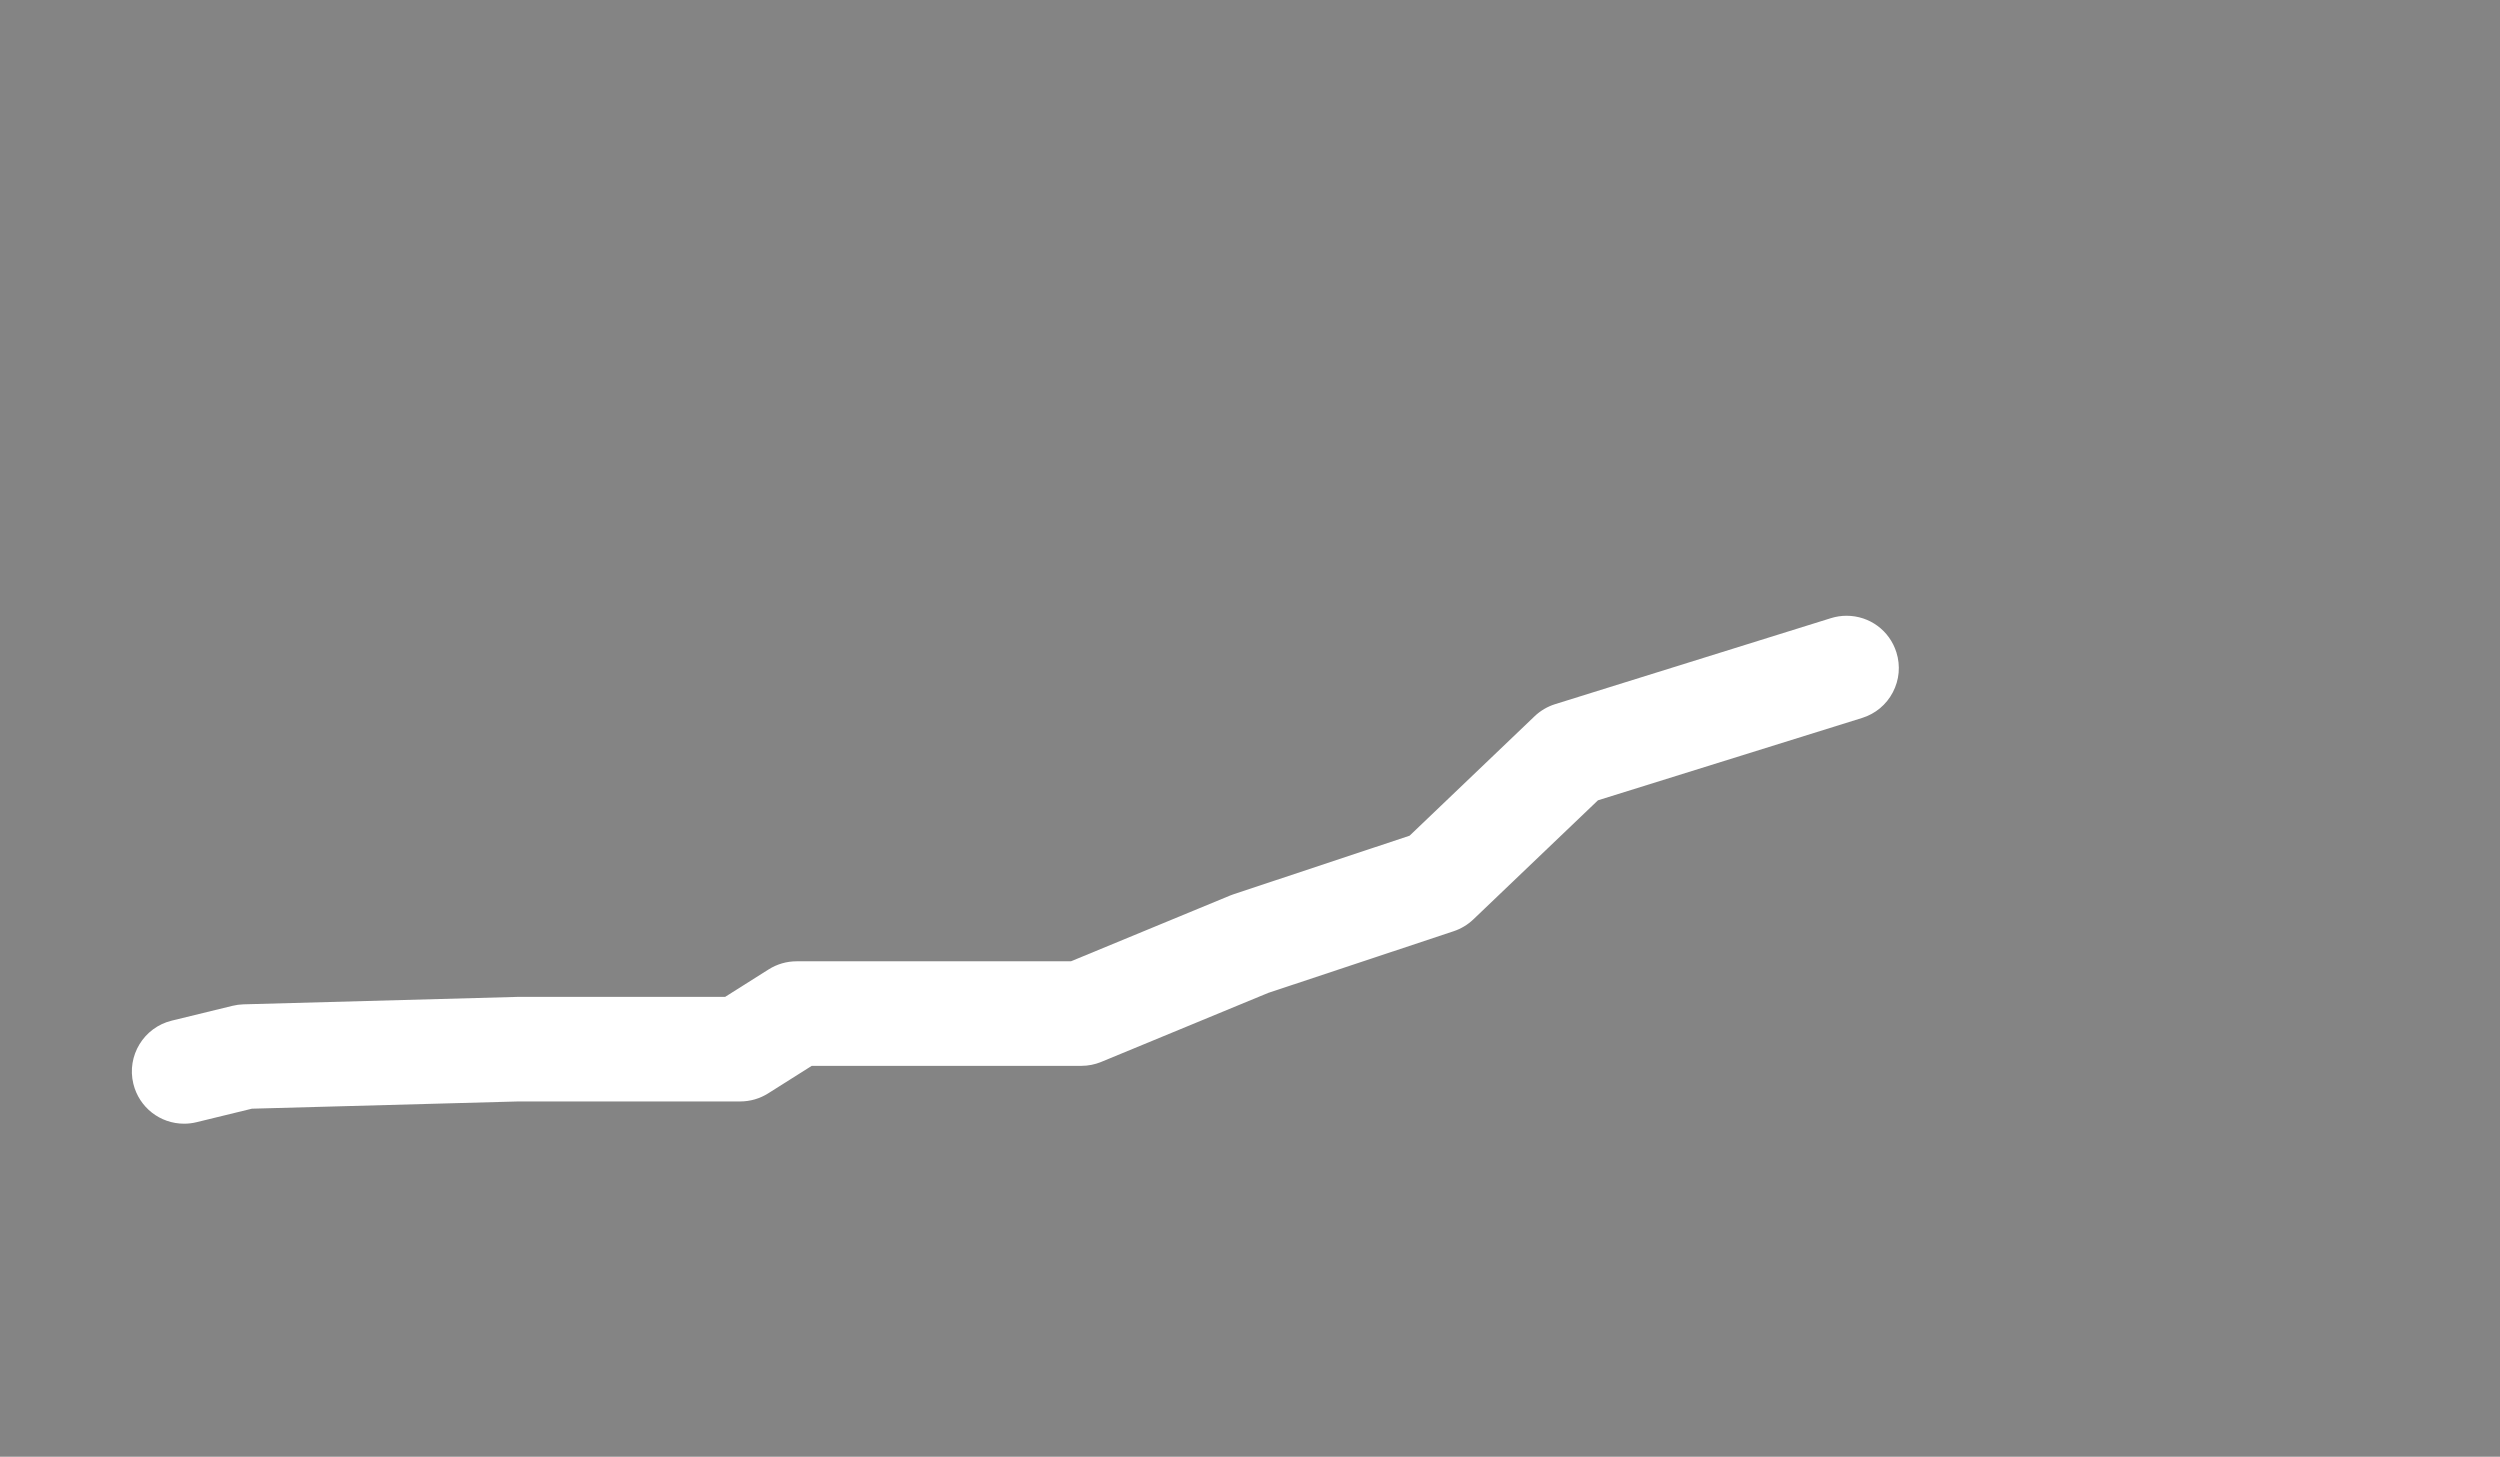 <?xml version="1.0" encoding="UTF-8"?>
<svg id="b" data-name="レイヤー 2" xmlns="http://www.w3.org/2000/svg" width="1123.877" height="654.888" viewBox="0 0 1123.877 654.888">
  <g id="c" data-name="レイヤー 1">
    <path d="M0,654.888V0h1123.877v654.888H0ZM232.172,448.166l-122.698,3.334c-1.666.046-3.324.269-4.935.662l-27.33,6.666c-12.589,3.07-20.332,15.81-17.262,28.398,2.576,10.562,11.96,17.936,22.821,17.935,1.875,0,3.754-.227,5.583-.674l24.899-6.072,119.849-3.257h99.678c4.448,0,8.787-1.256,12.549-3.631l19.585-12.369h121.2c3.096,0,6.116-.6,8.976-1.782l75.057-31.014,83.385-27.739c3.273-1.088,6.322-2.923,8.816-5.306l56.02-53.531,118.742-37.026c5.992-1.868,10.899-5.958,13.815-11.518,2.916-5.559,3.492-11.921,1.624-17.913-3.076-9.872-12.091-16.507-22.431-16.507-2.369,0-4.724.359-6.997,1.067l-124.002,38.667c-3.438,1.071-6.633,2.953-9.239,5.442l-56.188,53.692-79.169,26.336c-.535.178-1.057.372-1.571.586l-71.502,29.545h-123.336c-4.446,0-8.785,1.255-12.547,3.63l-19.587,12.37h-93.2c-.202,0-.403.003-.606.008Z" style="fill: #333; opacity: .6; stroke-width: 0px;"/>
  </g>
</svg>